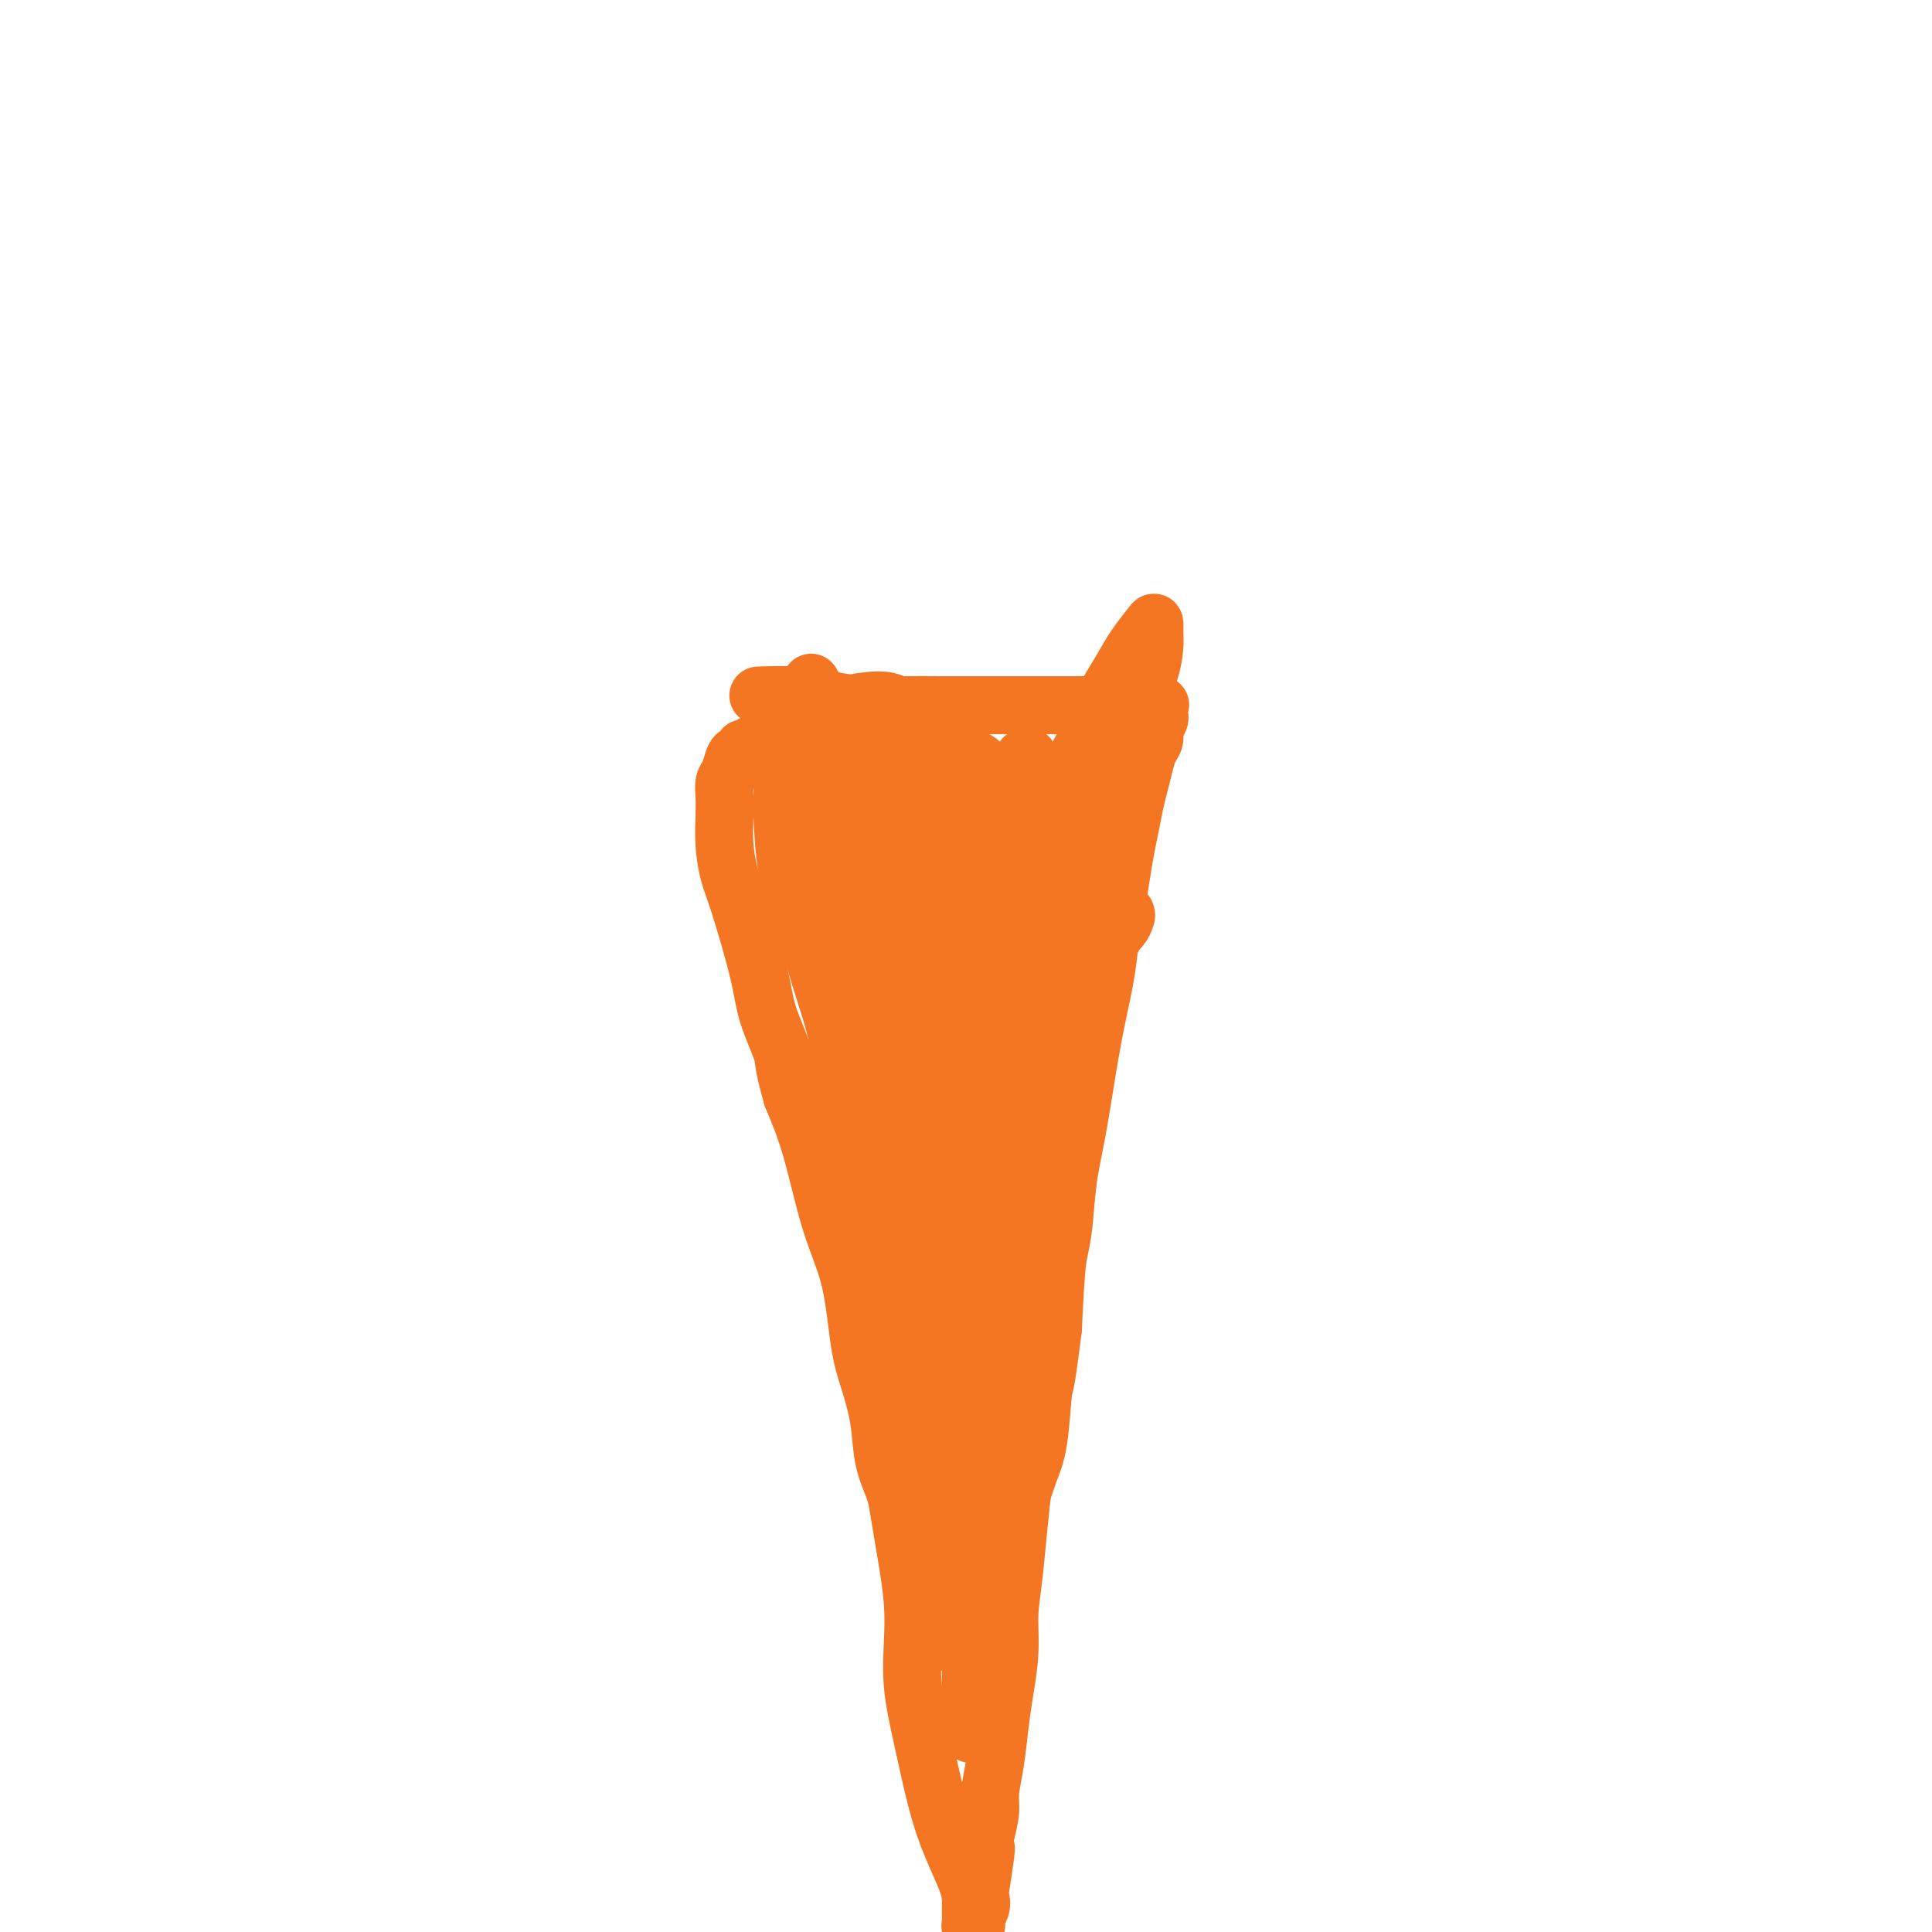 <svg viewBox='0 0 400 400' version='1.1' xmlns='http://www.w3.org/2000/svg' xmlns:xlink='http://www.w3.org/1999/xlink'><g fill='none' stroke='#F47623' stroke-width='12' stroke-linecap='round' stroke-linejoin='round'><path d='M157,144c2.750,-0.083 5.501,-0.166 8,0c2.499,0.166 4.748,0.580 7,1c2.252,0.420 4.509,0.845 7,1c2.491,0.155 5.218,0.042 8,0c2.782,-0.042 5.619,-0.011 8,0c2.381,0.011 4.305,0.003 6,0c1.695,-0.003 3.160,-0.001 5,0c1.840,0.001 4.056,0.000 6,0c1.944,-0.000 3.615,-0.000 5,0c1.385,0.000 2.483,0.000 4,0c1.517,-0.000 3.452,-0.000 5,0c1.548,0.000 2.710,0.000 4,0c1.290,-0.000 2.710,-0.001 4,0c1.290,0.001 2.451,0.003 3,0c0.549,-0.003 0.487,-0.012 1,0c0.513,0.012 1.602,0.045 2,0c0.398,-0.045 0.104,-0.167 0,0c-0.104,0.167 -0.018,0.622 0,1c0.018,0.378 -0.034,0.679 0,1c0.034,0.321 0.152,0.663 0,1c-0.152,0.337 -0.576,0.668 -1,1'/><path d='M239,150c-0.107,1.212 0.126,2.241 0,3c-0.126,0.759 -0.611,1.248 -1,2c-0.389,0.752 -0.682,1.767 -1,3c-0.318,1.233 -0.663,2.684 -1,4c-0.337,1.316 -0.668,2.498 -1,4c-0.332,1.502 -0.667,3.326 -1,5c-0.333,1.674 -0.666,3.199 -1,5c-0.334,1.801 -0.670,3.877 -1,6c-0.330,2.123 -0.655,4.292 -1,6c-0.345,1.708 -0.711,2.956 -1,5c-0.289,2.044 -0.501,4.886 -1,8c-0.499,3.114 -1.284,6.502 -2,10c-0.716,3.498 -1.361,7.106 -2,11c-0.639,3.894 -1.270,8.075 -2,12c-0.730,3.925 -1.560,7.594 -2,11c-0.440,3.406 -0.492,6.549 -1,10c-0.508,3.451 -1.473,7.208 -2,10c-0.527,2.792 -0.614,4.617 -1,8c-0.386,3.383 -1.069,8.324 -2,14c-0.931,5.676 -2.109,12.088 -3,19c-0.891,6.912 -1.496,14.323 -2,19c-0.504,4.677 -0.908,6.619 -1,9c-0.092,2.381 0.129,5.200 0,8c-0.129,2.800 -0.608,5.581 -1,8c-0.392,2.419 -0.696,4.477 -1,7c-0.304,2.523 -0.607,5.511 -1,8c-0.393,2.489 -0.875,4.478 -1,6c-0.125,1.522 0.107,2.578 0,4c-0.107,1.422 -0.554,3.211 -1,5'/><path d='M204,380c-2.570,21.546 -0.496,7.909 0,4c0.496,-3.909 -0.585,1.908 -1,5c-0.415,3.092 -0.163,3.459 0,4c0.163,0.541 0.236,1.256 0,2c-0.236,0.744 -0.781,1.518 -1,2c-0.219,0.482 -0.111,0.674 0,1c0.111,0.326 0.226,0.786 0,1c-0.226,0.214 -0.794,0.181 -1,0c-0.206,-0.181 -0.050,-0.510 0,-1c0.050,-0.490 -0.006,-1.142 0,-2c0.006,-0.858 0.073,-1.923 0,-3c-0.073,-1.077 -0.286,-2.168 -1,-4c-0.714,-1.832 -1.929,-4.406 -3,-7c-1.071,-2.594 -1.999,-5.208 -3,-9c-1.001,-3.792 -2.075,-8.761 -3,-13c-0.925,-4.239 -1.701,-7.748 -2,-11c-0.299,-3.252 -0.122,-6.246 0,-9c0.122,-2.754 0.188,-5.267 0,-8c-0.188,-2.733 -0.632,-5.687 -1,-8c-0.368,-2.313 -0.661,-3.984 -1,-6c-0.339,-2.016 -0.724,-4.375 -1,-6c-0.276,-1.625 -0.445,-2.514 -1,-4c-0.555,-1.486 -1.498,-3.569 -2,-6c-0.502,-2.431 -0.563,-5.208 -1,-8c-0.437,-2.792 -1.250,-5.597 -2,-8c-0.750,-2.403 -1.439,-4.404 -2,-8c-0.561,-3.596 -0.996,-8.789 -2,-13c-1.004,-4.211 -2.578,-7.441 -4,-12c-1.422,-4.559 -2.692,-10.445 -4,-15c-1.308,-4.555 -2.654,-7.777 -4,-11'/><path d='M164,227c-2.144,-7.522 -1.506,-7.329 -2,-9c-0.494,-1.671 -2.122,-5.208 -3,-8c-0.878,-2.792 -1.006,-4.841 -2,-9c-0.994,-4.159 -2.855,-10.430 -4,-14c-1.145,-3.570 -1.576,-4.441 -2,-6c-0.424,-1.559 -0.843,-3.806 -1,-6c-0.157,-2.194 -0.053,-4.336 0,-6c0.053,-1.664 0.055,-2.851 0,-4c-0.055,-1.149 -0.168,-2.259 0,-3c0.168,-0.741 0.618,-1.113 1,-2c0.382,-0.887 0.695,-2.290 1,-3c0.305,-0.710 0.603,-0.726 1,-1c0.397,-0.274 0.895,-0.806 1,-1c0.105,-0.194 -0.182,-0.051 0,0c0.182,0.051 0.832,0.010 1,0c0.168,-0.010 -0.147,0.011 0,0c0.147,-0.011 0.757,-0.056 1,0c0.243,0.056 0.120,0.211 0,0c-0.120,-0.211 -0.239,-0.789 0,-1c0.239,-0.211 0.834,-0.057 1,0c0.166,0.057 -0.096,0.015 0,0c0.096,-0.015 0.551,-0.004 1,0c0.449,0.004 0.894,0.001 1,0c0.106,-0.001 -0.125,-0.001 0,0c0.125,0.001 0.608,0.004 1,0c0.392,-0.004 0.693,-0.015 1,0c0.307,0.015 0.618,0.056 1,0c0.382,-0.056 0.834,-0.207 1,0c0.166,0.207 0.048,0.774 0,1c-0.048,0.226 -0.024,0.113 0,0'/><path d='M163,155c1.868,-0.309 1.036,-0.083 1,0c-0.036,0.083 0.722,0.022 1,0c0.278,-0.022 0.075,-0.006 0,0c-0.075,0.006 -0.021,0.002 0,0c0.021,-0.002 0.011,-0.001 0,0'/><path d='M195,169c-0.312,5.523 -0.623,11.046 -1,15c-0.377,3.954 -0.819,6.340 -1,9c-0.181,2.660 -0.101,5.594 0,9c0.101,3.406 0.223,7.285 0,11c-0.223,3.715 -0.792,7.266 -1,11c-0.208,3.734 -0.057,7.650 0,12c0.057,4.350 0.019,9.134 0,12c-0.019,2.866 -0.019,3.814 0,6c0.019,2.186 0.058,5.609 0,8c-0.058,2.391 -0.212,3.749 0,5c0.212,1.251 0.789,2.394 1,3c0.211,0.606 0.057,0.673 0,1c-0.057,0.327 -0.015,0.912 0,1c0.015,0.088 0.004,-0.321 0,-1c-0.004,-0.679 -0.000,-1.629 0,-3c0.000,-1.371 -0.003,-3.163 0,-5c0.003,-1.837 0.012,-3.717 0,-6c-0.012,-2.283 -0.044,-4.967 0,-7c0.044,-2.033 0.163,-3.415 0,-6c-0.163,-2.585 -0.607,-6.373 -1,-9c-0.393,-2.627 -0.735,-4.092 -1,-6c-0.265,-1.908 -0.452,-4.260 -1,-7c-0.548,-2.740 -1.456,-5.868 -2,-8c-0.544,-2.132 -0.723,-3.266 -1,-5c-0.277,-1.734 -0.650,-4.067 -1,-6c-0.350,-1.933 -0.675,-3.467 -1,-5'/><path d='M185,198c-1.255,-7.868 -0.392,-4.538 0,-4c0.392,0.538 0.313,-1.716 0,-3c-0.313,-1.284 -0.861,-1.600 -1,-2c-0.139,-0.400 0.129,-0.886 0,-1c-0.129,-0.114 -0.656,0.142 -1,1c-0.344,0.858 -0.504,2.318 -1,7c-0.496,4.682 -1.329,12.586 -1,19c0.329,6.414 1.821,11.339 3,17c1.179,5.661 2.044,12.058 3,18c0.956,5.942 2.003,11.430 3,16c0.997,4.570 1.944,8.223 3,12c1.056,3.777 2.220,7.679 3,10c0.780,2.321 1.175,3.062 2,4c0.825,0.938 2.081,2.073 3,3c0.919,0.927 1.502,1.644 2,2c0.498,0.356 0.912,0.349 1,0c0.088,-0.349 -0.149,-1.041 0,-2c0.149,-0.959 0.685,-2.186 1,-4c0.315,-1.814 0.408,-4.215 0,-7c-0.408,-2.785 -1.317,-5.955 -2,-9c-0.683,-3.045 -1.141,-5.967 -2,-9c-0.859,-3.033 -2.118,-6.179 -3,-10c-0.882,-3.821 -1.385,-8.317 -2,-12c-0.615,-3.683 -1.342,-6.553 -2,-10c-0.658,-3.447 -1.247,-7.470 -2,-11c-0.753,-3.530 -1.669,-6.567 -2,-9c-0.331,-2.433 -0.079,-4.260 0,-6c0.079,-1.740 -0.017,-3.391 0,-5c0.017,-1.609 0.148,-3.174 0,-4c-0.148,-0.826 -0.574,-0.913 -1,-1'/><path d='M189,198c-2.793,-14.031 -1.775,-6.110 -2,4c-0.225,10.110 -1.693,22.409 -2,29c-0.307,6.591 0.548,7.474 1,12c0.452,4.526 0.499,12.694 1,18c0.501,5.306 1.454,7.751 2,11c0.546,3.249 0.686,7.302 1,10c0.314,2.698 0.801,4.040 1,5c0.199,0.960 0.110,1.539 0,2c-0.110,0.461 -0.240,0.805 0,1c0.240,0.195 0.849,0.243 1,0c0.151,-0.243 -0.157,-0.776 0,-2c0.157,-1.224 0.778,-3.140 1,-5c0.222,-1.860 0.045,-3.665 0,-7c-0.045,-3.335 0.040,-8.201 0,-12c-0.040,-3.799 -0.207,-6.529 0,-11c0.207,-4.471 0.787,-10.681 1,-15c0.213,-4.319 0.058,-6.747 1,-13c0.942,-6.253 2.982,-16.330 4,-21c1.018,-4.670 1.015,-3.934 1,-4c-0.015,-0.066 -0.044,-0.936 0,-1c0.044,-0.064 0.159,0.676 0,2c-0.159,1.324 -0.593,3.231 -1,5c-0.407,1.769 -0.789,3.399 -1,6c-0.211,2.601 -0.253,6.171 0,10c0.253,3.829 0.799,7.915 1,12c0.201,4.085 0.057,8.167 0,12c-0.057,3.833 -0.029,7.416 0,11'/><path d='M199,257c-0.337,11.009 -0.679,10.032 -1,12c-0.321,1.968 -0.622,6.881 -1,11c-0.378,4.119 -0.834,7.446 -1,10c-0.166,2.554 -0.042,4.337 0,7c0.042,2.663 0.003,6.207 0,8c-0.003,1.793 0.030,1.836 0,2c-0.030,0.164 -0.122,0.451 0,0c0.122,-0.451 0.459,-1.639 1,-3c0.541,-1.361 1.286,-2.894 2,-5c0.714,-2.106 1.398,-4.785 2,-7c0.602,-2.215 1.122,-3.967 2,-8c0.878,-4.033 2.114,-10.347 3,-14c0.886,-3.653 1.423,-4.644 3,-9c1.577,-4.356 4.194,-12.077 6,-18c1.806,-5.923 2.802,-10.048 4,-15c1.198,-4.952 2.598,-10.731 4,-15c1.402,-4.269 2.806,-7.029 4,-10c1.194,-2.971 2.178,-6.152 3,-8c0.822,-1.848 1.482,-2.362 2,-3c0.518,-0.638 0.894,-1.400 1,-2c0.106,-0.600 -0.059,-1.037 0,-1c0.059,0.037 0.343,0.550 0,1c-0.343,0.450 -1.313,0.838 -2,2c-0.687,1.162 -1.090,3.099 -2,5c-0.910,1.901 -2.328,3.765 -3,6c-0.672,2.235 -0.600,4.842 -1,8c-0.400,3.158 -1.272,6.867 -2,13c-0.728,6.133 -1.311,14.690 -2,21c-0.689,6.310 -1.482,10.374 -2,15c-0.518,4.626 -0.759,9.813 -1,15'/><path d='M218,275c-1.654,13.565 -1.790,11.479 -2,13c-0.210,1.521 -0.495,6.650 -1,10c-0.505,3.350 -1.232,4.919 -2,7c-0.768,2.081 -1.578,4.672 -2,6c-0.422,1.328 -0.455,1.392 -1,2c-0.545,0.608 -1.600,1.762 -2,2c-0.400,0.238 -0.145,-0.438 0,-1c0.145,-0.562 0.179,-1.009 0,-2c-0.179,-0.991 -0.570,-2.527 -1,-5c-0.430,-2.473 -0.900,-5.882 -1,-9c-0.100,-3.118 0.169,-5.943 0,-10c-0.169,-4.057 -0.777,-9.345 -1,-14c-0.223,-4.655 -0.060,-8.675 0,-13c0.060,-4.325 0.017,-8.954 0,-13c-0.017,-4.046 -0.009,-7.510 0,-10c0.009,-2.490 0.017,-4.008 0,-5c-0.017,-0.992 -0.060,-1.459 0,-2c0.060,-0.541 0.224,-1.158 0,-1c-0.224,0.158 -0.835,1.090 -1,2c-0.165,0.910 0.114,1.798 0,3c-0.114,1.202 -0.623,2.718 -1,4c-0.377,1.282 -0.623,2.332 -1,4c-0.377,1.668 -0.886,3.956 -1,6c-0.114,2.044 0.166,3.846 0,6c-0.166,2.154 -0.776,4.660 -1,7c-0.224,2.340 -0.060,4.514 0,7c0.060,2.486 0.016,5.285 0,8c-0.016,2.715 -0.004,5.346 0,8c0.004,2.654 0.001,5.330 0,8c-0.001,2.670 -0.001,5.335 0,8'/><path d='M200,301c-0.061,7.004 -0.212,5.014 0,6c0.212,0.986 0.789,4.947 1,8c0.211,3.053 0.057,5.199 0,7c-0.057,1.801 -0.015,3.258 0,7c0.015,3.742 0.004,9.769 0,13c-0.004,3.231 -0.001,3.665 0,5c0.001,1.335 -0.001,3.572 0,5c0.001,1.428 0.003,2.046 0,3c-0.003,0.954 -0.011,2.242 0,3c0.011,0.758 0.041,0.986 0,1c-0.041,0.014 -0.154,-0.185 0,-1c0.154,-0.815 0.576,-2.245 1,-4c0.424,-1.755 0.849,-3.836 1,-6c0.151,-2.164 0.026,-4.411 0,-7c-0.026,-2.589 0.045,-5.521 0,-9c-0.045,-3.479 -0.208,-7.504 0,-12c0.208,-4.496 0.786,-9.461 1,-14c0.214,-4.539 0.062,-8.652 0,-13c-0.062,-4.348 -0.035,-8.933 0,-13c0.035,-4.067 0.077,-7.617 0,-11c-0.077,-3.383 -0.273,-6.597 0,-9c0.273,-2.403 1.013,-3.993 1,-6c-0.013,-2.007 -0.781,-4.430 -1,-6c-0.219,-1.570 0.110,-2.287 0,-3c-0.110,-0.713 -0.659,-1.423 -1,-2c-0.341,-0.577 -0.473,-1.021 -1,-1c-0.527,0.021 -1.450,0.506 -2,1c-0.550,0.494 -0.729,0.998 -1,2c-0.271,1.002 -0.636,2.501 -1,4'/><path d='M198,249c-0.861,2.115 -1.015,3.901 -1,6c0.015,2.099 0.199,4.509 0,6c-0.199,1.491 -0.782,2.062 -1,6c-0.218,3.938 -0.073,11.244 0,16c0.073,4.756 0.072,6.964 0,9c-0.072,2.036 -0.214,3.900 0,8c0.214,4.100 0.786,10.435 1,16c0.214,5.565 0.071,10.361 0,13c-0.071,2.639 -0.072,3.121 0,4c0.072,0.879 0.215,2.156 0,3c-0.215,0.844 -0.789,1.255 -1,2c-0.211,0.745 -0.061,1.825 0,2c0.061,0.175 0.032,-0.555 0,-1c-0.032,-0.445 -0.068,-0.604 0,-2c0.068,-1.396 0.240,-4.028 0,-6c-0.240,-1.972 -0.893,-3.283 -1,-6c-0.107,-2.717 0.332,-6.842 0,-11c-0.332,-4.158 -1.436,-8.351 -2,-14c-0.564,-5.649 -0.588,-12.754 -1,-19c-0.412,-6.246 -1.213,-11.634 -2,-17c-0.787,-5.366 -1.562,-10.709 -2,-16c-0.438,-5.291 -0.540,-10.531 -1,-15c-0.460,-4.469 -1.277,-8.167 -2,-11c-0.723,-2.833 -1.351,-4.801 -2,-7c-0.649,-2.199 -1.318,-4.631 -2,-7c-0.682,-2.369 -1.376,-4.676 -2,-7c-0.624,-2.324 -1.178,-4.664 -2,-7c-0.822,-2.336 -1.911,-4.668 -3,-7'/><path d='M174,187c-2.308,-8.046 -1.578,-5.161 -2,-6c-0.422,-0.839 -1.998,-5.402 -3,-8c-1.002,-2.598 -1.431,-3.231 -2,-4c-0.569,-0.769 -1.277,-1.675 -2,-3c-0.723,-1.325 -1.462,-3.071 -2,-4c-0.538,-0.929 -0.875,-1.041 -1,-1c-0.125,0.041 -0.040,0.237 0,1c0.040,0.763 0.033,2.095 0,3c-0.033,0.905 -0.094,1.385 0,4c0.094,2.615 0.343,7.365 1,11c0.657,3.635 1.723,6.155 3,10c1.277,3.845 2.764,9.014 4,13c1.236,3.986 2.219,6.788 3,10c0.781,3.212 1.360,6.835 2,10c0.640,3.165 1.342,5.872 2,9c0.658,3.128 1.272,6.676 2,10c0.728,3.324 1.571,6.424 2,10c0.429,3.576 0.445,7.627 1,11c0.555,3.373 1.651,6.067 2,8c0.349,1.933 -0.047,3.105 0,5c0.047,1.895 0.538,4.515 1,6c0.462,1.485 0.896,1.836 1,2c0.104,0.164 -0.122,0.140 0,0c0.122,-0.140 0.592,-0.396 1,-2c0.408,-1.604 0.753,-4.557 1,-7c0.247,-2.443 0.395,-4.376 1,-9c0.605,-4.624 1.667,-11.941 2,-17c0.333,-5.059 -0.064,-7.862 0,-11c0.064,-3.138 0.590,-6.611 1,-10c0.410,-3.389 0.705,-6.695 1,-10'/><path d='M193,218c1.193,-11.740 0.176,-9.091 0,-12c-0.176,-2.909 0.490,-11.377 1,-18c0.510,-6.623 0.866,-11.400 1,-16c0.134,-4.600 0.047,-9.022 0,-12c-0.047,-2.978 -0.055,-4.512 0,-6c0.055,-1.488 0.171,-2.930 0,-4c-0.171,-1.070 -0.629,-1.770 -1,-2c-0.371,-0.230 -0.653,0.008 -1,0c-0.347,-0.008 -0.757,-0.262 -1,0c-0.243,0.262 -0.320,1.038 -1,2c-0.680,0.962 -1.965,2.108 -3,4c-1.035,1.892 -1.821,4.529 -2,6c-0.179,1.471 0.250,1.776 0,5c-0.250,3.224 -1.179,9.367 -1,14c0.179,4.633 1.466,7.755 2,11c0.534,3.245 0.316,6.614 1,10c0.684,3.386 2.271,6.789 3,9c0.729,2.211 0.601,3.228 1,5c0.399,1.772 1.325,4.298 2,6c0.675,1.702 1.098,2.581 2,4c0.902,1.419 2.283,3.379 3,4c0.717,0.621 0.769,-0.098 1,0c0.231,0.098 0.641,1.012 1,1c0.359,-0.012 0.667,-0.950 1,-2c0.333,-1.050 0.690,-2.210 1,-3c0.310,-0.790 0.572,-1.209 1,-4c0.428,-2.791 1.022,-7.954 1,-12c-0.022,-4.046 -0.660,-6.974 -1,-10c-0.340,-3.026 -0.383,-6.150 -1,-11c-0.617,-4.850 -1.809,-11.425 -3,-18'/><path d='M200,169c-1.794,-8.442 -3.780,-10.047 -5,-12c-1.220,-1.953 -1.673,-4.253 -3,-6c-1.327,-1.747 -3.528,-2.941 -5,-4c-1.472,-1.059 -2.215,-1.985 -5,-2c-2.785,-0.015 -7.612,0.879 -10,2c-2.388,1.121 -2.339,2.468 -3,4c-0.661,1.532 -2.033,3.249 -3,5c-0.967,1.751 -1.528,3.537 -2,5c-0.472,1.463 -0.855,2.604 -1,4c-0.145,1.396 -0.052,3.046 0,5c0.052,1.954 0.063,4.211 1,7c0.937,2.789 2.800,6.109 4,9c1.200,2.891 1.738,5.351 3,8c1.262,2.649 3.248,5.486 5,9c1.752,3.514 3.269,7.707 5,11c1.731,3.293 3.675,5.688 5,8c1.325,2.312 2.032,4.542 3,6c0.968,1.458 2.196,2.143 3,3c0.804,0.857 1.185,1.886 2,3c0.815,1.114 2.063,2.315 3,3c0.937,0.685 1.561,0.855 2,1c0.439,0.145 0.691,0.265 1,0c0.309,-0.265 0.675,-0.915 1,-2c0.325,-1.085 0.610,-2.606 1,-4c0.390,-1.394 0.886,-2.661 1,-5c0.114,-2.339 -0.155,-5.751 0,-7c0.155,-1.249 0.734,-0.336 0,-6c-0.734,-5.664 -2.781,-17.904 -4,-25c-1.219,-7.096 -1.609,-9.048 -2,-11'/><path d='M197,178c-1.682,-7.418 -2.888,-7.962 -4,-10c-1.112,-2.038 -2.132,-5.569 -3,-8c-0.868,-2.431 -1.584,-3.761 -2,-5c-0.416,-1.239 -0.532,-2.385 -1,-3c-0.468,-0.615 -1.288,-0.698 -2,-1c-0.712,-0.302 -1.315,-0.822 -2,-1c-0.685,-0.178 -1.452,-0.012 -2,0c-0.548,0.012 -0.877,-0.129 -1,0c-0.123,0.129 -0.040,0.529 0,1c0.040,0.471 0.036,1.012 0,2c-0.036,0.988 -0.103,2.422 0,4c0.103,1.578 0.375,3.300 1,5c0.625,1.700 1.602,3.377 3,5c1.398,1.623 3.217,3.190 5,4c1.783,0.810 3.530,0.862 5,1c1.470,0.138 2.663,0.362 4,0c1.337,-0.362 2.817,-1.311 4,-2c1.183,-0.689 2.069,-1.117 3,-2c0.931,-0.883 1.909,-2.222 3,-4c1.091,-1.778 2.297,-3.997 3,-5c0.703,-1.003 0.903,-0.792 1,-1c0.097,-0.208 0.090,-0.836 0,-1c-0.090,-0.164 -0.262,0.136 0,0c0.262,-0.136 0.957,-0.706 1,0c0.043,0.706 -0.565,2.690 -1,4c-0.435,1.310 -0.696,1.946 -1,3c-0.304,1.054 -0.652,2.527 -1,4'/><path d='M210,168c-0.584,2.543 -0.542,3.401 -1,5c-0.458,1.599 -1.414,3.940 -2,6c-0.586,2.060 -0.802,3.840 -1,5c-0.198,1.160 -0.379,1.698 -1,6c-0.621,4.302 -1.682,12.366 -2,17c-0.318,4.634 0.107,5.839 0,8c-0.107,2.161 -0.746,5.278 -1,8c-0.254,2.722 -0.125,5.048 0,7c0.125,1.952 0.244,3.529 0,5c-0.244,1.471 -0.850,2.837 -1,4c-0.150,1.163 0.158,2.122 0,3c-0.158,0.878 -0.782,1.676 -1,2c-0.218,0.324 -0.032,0.174 0,0c0.032,-0.174 -0.091,-0.371 0,-1c0.091,-0.629 0.395,-1.692 1,-3c0.605,-1.308 1.512,-2.863 2,-4c0.488,-1.137 0.556,-1.855 1,-4c0.444,-2.145 1.264,-5.716 2,-8c0.736,-2.284 1.390,-3.280 2,-5c0.610,-1.720 1.178,-4.164 2,-7c0.822,-2.836 1.900,-6.064 3,-9c1.100,-2.936 2.222,-5.581 3,-8c0.778,-2.419 1.213,-4.613 2,-7c0.787,-2.387 1.928,-4.967 3,-7c1.072,-2.033 2.077,-3.518 3,-5c0.923,-1.482 1.764,-2.961 2,-4c0.236,-1.039 -0.133,-1.639 0,-2c0.133,-0.361 0.766,-0.482 1,-1c0.234,-0.518 0.067,-1.434 0,-1c-0.067,0.434 -0.033,2.217 0,4'/><path d='M227,172c-0.174,0.756 -0.609,1.145 -1,2c-0.391,0.855 -0.739,2.176 -1,3c-0.261,0.824 -0.436,1.151 -1,3c-0.564,1.849 -1.517,5.219 -2,7c-0.483,1.781 -0.495,1.972 -1,3c-0.505,1.028 -1.501,2.894 -2,4c-0.499,1.106 -0.500,1.452 -1,2c-0.500,0.548 -1.500,1.299 -2,2c-0.500,0.701 -0.501,1.351 -1,2c-0.499,0.649 -1.496,1.298 -2,2c-0.504,0.702 -0.516,1.456 -1,2c-0.484,0.544 -1.440,0.879 -2,1c-0.560,0.121 -0.724,0.027 -1,0c-0.276,-0.027 -0.662,0.013 -1,0c-0.338,-0.013 -0.626,-0.079 -1,0c-0.374,0.079 -0.833,0.302 -1,0c-0.167,-0.302 -0.042,-1.129 0,-2c0.042,-0.871 0.001,-1.785 0,-3c-0.001,-1.215 0.038,-2.732 0,-4c-0.038,-1.268 -0.154,-2.286 0,-4c0.154,-1.714 0.578,-4.124 1,-6c0.422,-1.876 0.843,-3.219 1,-5c0.157,-1.781 0.050,-4.000 0,-6c-0.050,-2.000 -0.044,-3.782 0,-5c0.044,-1.218 0.127,-1.871 0,-3c-0.127,-1.129 -0.462,-2.733 -1,-4c-0.538,-1.267 -1.278,-2.195 -2,-3c-0.722,-0.805 -1.425,-1.486 -2,-2c-0.575,-0.514 -1.021,-0.861 -2,-1c-0.979,-0.139 -2.489,-0.069 -4,0'/><path d='M197,157c-1.451,0.187 -2.078,1.153 -3,2c-0.922,0.847 -2.139,1.573 -3,3c-0.861,1.427 -1.367,3.554 -2,5c-0.633,1.446 -1.393,2.209 -2,5c-0.607,2.791 -1.060,7.608 -1,11c0.060,3.392 0.634,5.358 1,7c0.366,1.642 0.524,2.959 1,5c0.476,2.041 1.268,4.808 2,7c0.732,2.192 1.402,3.811 2,6c0.598,2.189 1.122,4.947 2,7c0.878,2.053 2.109,3.401 3,5c0.891,1.599 1.443,3.447 2,5c0.557,1.553 1.120,2.809 2,4c0.880,1.191 2.077,2.316 3,3c0.923,0.684 1.571,0.929 2,1c0.429,0.071 0.640,-0.030 1,0c0.360,0.030 0.871,0.190 1,0c0.129,-0.190 -0.122,-0.732 0,-2c0.122,-1.268 0.618,-3.264 1,-4c0.382,-0.736 0.651,-0.213 0,-3c-0.651,-2.787 -2.221,-8.883 -4,-14c-1.779,-5.117 -3.767,-9.255 -6,-13c-2.233,-3.745 -4.710,-7.096 -7,-10c-2.290,-2.904 -4.391,-5.360 -6,-8c-1.609,-2.640 -2.725,-5.462 -4,-8c-1.275,-2.538 -2.709,-4.790 -4,-7c-1.291,-2.210 -2.439,-4.376 -3,-6c-0.561,-1.624 -0.536,-2.707 -1,-4c-0.464,-1.293 -1.418,-2.798 -2,-4c-0.582,-1.202 -0.791,-2.101 -1,-3'/><path d='M171,147c-5.501,-10.169 -2.253,-4.092 -1,-2c1.253,2.092 0.513,0.200 0,0c-0.513,-0.200 -0.798,1.293 -1,2c-0.202,0.707 -0.321,0.627 0,4c0.321,3.373 1.083,10.198 2,14c0.917,3.802 1.990,4.580 3,7c1.010,2.420 1.958,6.483 3,10c1.042,3.517 2.179,6.488 3,9c0.821,2.512 1.325,4.565 2,7c0.675,2.435 1.521,5.251 2,7c0.479,1.749 0.591,2.429 1,4c0.409,1.571 1.117,4.032 2,6c0.883,1.968 1.942,3.442 3,5c1.058,1.558 2.115,3.200 3,4c0.885,0.800 1.599,0.758 2,1c0.401,0.242 0.488,0.766 1,1c0.512,0.234 1.450,0.176 2,0c0.550,-0.176 0.713,-0.472 1,-1c0.287,-0.528 0.697,-1.289 1,-2c0.303,-0.711 0.500,-1.371 1,-2c0.500,-0.629 1.304,-1.228 2,-2c0.696,-0.772 1.286,-1.717 2,-3c0.714,-1.283 1.553,-2.902 2,-4c0.447,-1.098 0.501,-1.674 1,-3c0.499,-1.326 1.442,-3.401 2,-5c0.558,-1.599 0.730,-2.721 1,-4c0.270,-1.279 0.640,-2.714 1,-4c0.360,-1.286 0.712,-2.423 1,-4c0.288,-1.577 0.511,-3.593 1,-5c0.489,-1.407 1.245,-2.203 2,-3'/><path d='M216,184c1.747,-5.047 1.616,-3.663 2,-4c0.384,-0.337 1.283,-2.394 2,-4c0.717,-1.606 1.253,-2.761 2,-4c0.747,-1.239 1.706,-2.563 3,-4c1.294,-1.437 2.924,-2.988 4,-4c1.076,-1.012 1.598,-1.486 2,-2c0.402,-0.514 0.684,-1.067 1,-2c0.316,-0.933 0.666,-2.247 1,-3c0.334,-0.753 0.654,-0.947 1,-2c0.346,-1.053 0.720,-2.967 1,-5c0.280,-2.033 0.468,-4.184 1,-6c0.532,-1.816 1.409,-3.295 2,-5c0.591,-1.705 0.895,-3.636 1,-5c0.105,-1.364 0.010,-2.160 0,-3c-0.010,-0.840 0.065,-1.725 0,-2c-0.065,-0.275 -0.271,0.059 -1,1c-0.729,0.941 -1.982,2.488 -3,4c-1.018,1.512 -1.802,2.990 -3,5c-1.198,2.010 -2.810,4.553 -4,7c-1.190,2.447 -1.958,4.798 -3,7c-1.042,2.202 -2.358,4.253 -3,6c-0.642,1.747 -0.608,3.188 -1,5c-0.392,1.812 -1.208,3.996 -2,6c-0.792,2.004 -1.559,3.829 -2,6c-0.441,2.171 -0.555,4.690 -1,7c-0.445,2.310 -1.222,4.412 -2,7c-0.778,2.588 -1.559,5.663 -2,8c-0.441,2.337 -0.542,3.937 -1,6c-0.458,2.063 -1.274,4.589 -2,7c-0.726,2.411 -1.363,4.705 -2,7'/><path d='M207,218c-2.152,9.551 -0.030,3.927 0,4c0.030,0.073 -2.030,5.841 -3,9c-0.970,3.159 -0.848,3.709 -1,5c-0.152,1.291 -0.577,3.325 -1,5c-0.423,1.675 -0.843,2.993 -1,4c-0.157,1.007 -0.052,1.704 0,2c0.052,0.296 0.051,0.192 0,0c-0.051,-0.192 -0.152,-0.473 0,-1c0.152,-0.527 0.556,-1.302 1,-3c0.444,-1.698 0.929,-4.320 1,-6c0.071,-1.680 -0.273,-2.416 1,-6c1.273,-3.584 4.162,-10.014 6,-14c1.838,-3.986 2.625,-5.528 4,-8c1.375,-2.472 3.339,-5.873 5,-9c1.661,-3.127 3.021,-5.980 4,-8c0.979,-2.020 1.577,-3.207 2,-5c0.423,-1.793 0.671,-4.191 1,-6c0.329,-1.809 0.740,-3.027 1,-4c0.260,-0.973 0.368,-1.700 0,-3c-0.368,-1.300 -1.212,-3.171 -2,-5c-0.788,-1.829 -1.521,-3.614 -2,-5c-0.479,-1.386 -0.703,-2.371 -1,-3c-0.297,-0.629 -0.667,-0.900 -1,-1c-0.333,-0.100 -0.628,-0.027 -1,0c-0.372,0.027 -0.821,0.008 -1,0c-0.179,-0.008 -0.090,-0.004 0,0'/></g>
</svg>